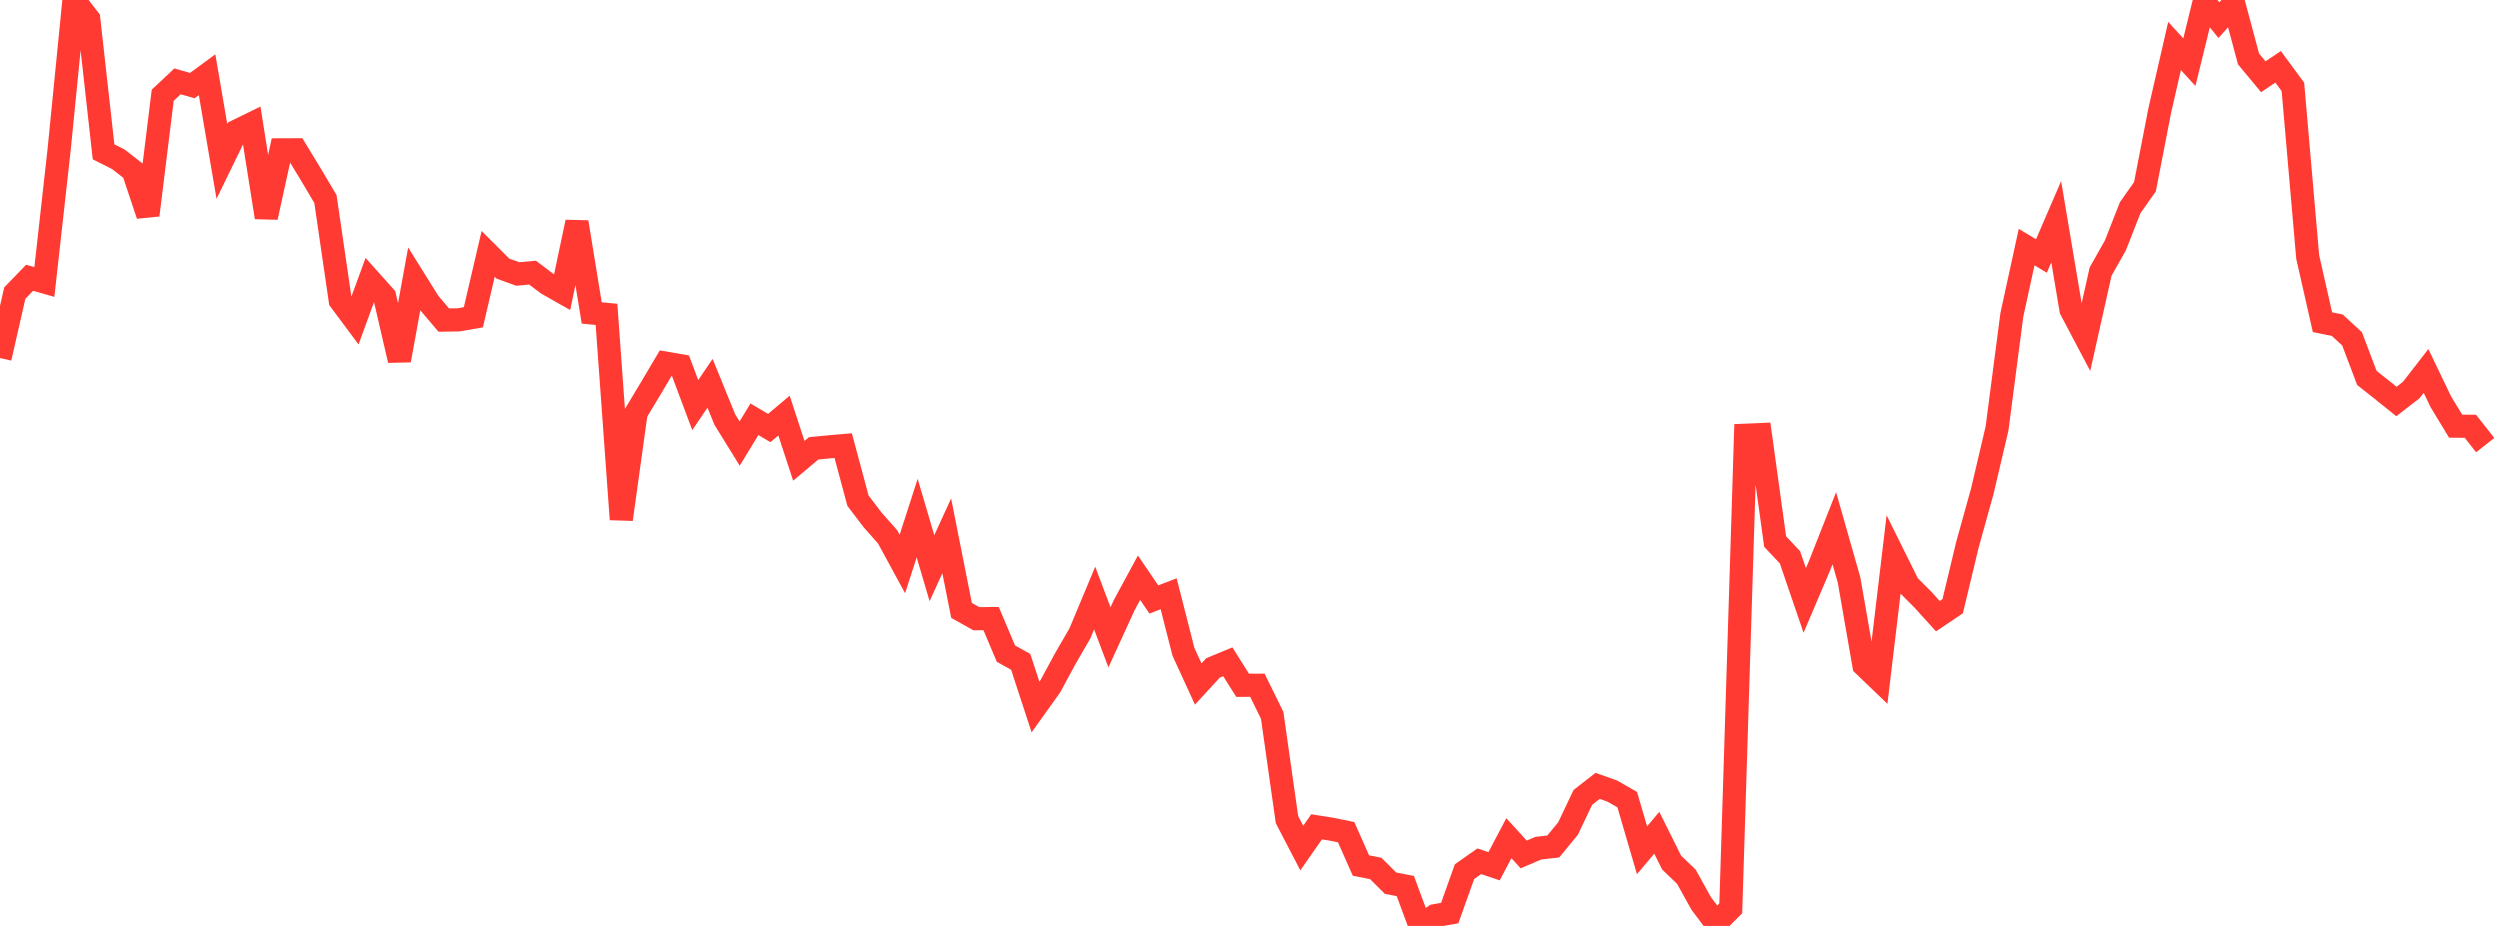 <?xml version="1.0" standalone="no"?>
<!DOCTYPE svg PUBLIC "-//W3C//DTD SVG 1.1//EN" "http://www.w3.org/Graphics/SVG/1.1/DTD/svg11.dtd">

<svg width="135" height="50" viewBox="0 0 135 50" preserveAspectRatio="none" 
  xmlns="http://www.w3.org/2000/svg"
  xmlns:xlink="http://www.w3.org/1999/xlink">


<polyline points="0.0, 19.334 0.799, 15.827 1.598, 15.001 2.396, 15.228 3.195, 8.06 3.994, 0.0 4.793, 1.03 5.592, 8.199 6.391, 8.602 7.189, 9.223 7.988, 11.616 8.787, 5.143 9.586, 4.393 10.385, 4.622 11.183, 4.036 11.982, 8.716 12.781, 7.077 13.58, 6.687 14.379, 11.738 15.178, 8.092 15.976, 8.089 16.775, 9.401 17.574, 10.748 18.373, 16.224 19.172, 17.299 19.97, 15.12 20.769, 16.012 21.568, 19.457 22.367, 15.065 23.166, 16.345 23.964, 17.285 24.763, 17.272 25.562, 17.133 26.361, 13.709 27.16, 14.507 27.959, 14.796 28.757, 14.722 29.556, 15.324 30.355, 15.777 31.154, 11.995 31.953, 16.899 32.751, 16.976 33.55, 28.046 34.349, 22.29 35.148, 20.96 35.947, 19.61 36.746, 19.748 37.544, 21.875 38.343, 20.697 39.142, 22.66 39.941, 23.953 40.74, 22.641 41.538, 23.113 42.337, 22.441 43.136, 24.883 43.935, 24.212 44.734, 24.133 45.533, 24.064 46.331, 27.037 47.13, 28.086 47.929, 28.987 48.728, 30.456 49.527, 27.977 50.325, 30.683 51.124, 28.935 51.923, 32.962 52.722, 33.408 53.521, 33.404 54.32, 35.296 55.118, 35.739 55.917, 38.179 56.716, 37.063 57.515, 35.584 58.314, 34.205 59.112, 32.295 59.911, 34.415 60.71, 32.672 61.509, 31.197 62.308, 32.372 63.107, 32.064 63.905, 35.195 64.704, 36.936 65.503, 36.068 66.302, 35.737 67.101, 37.005 67.899, 37.002 68.698, 38.629 69.497, 44.258 70.296, 45.795 71.095, 44.648 71.893, 44.774 72.692, 44.937 73.491, 46.739 74.29, 46.896 75.089, 47.691 75.888, 47.847 76.686, 50.0 77.485, 49.447 78.284, 49.308 79.083, 47.07 79.882, 46.508 80.68, 46.777 81.479, 45.262 82.278, 46.14 83.077, 45.8 83.876, 45.71 84.675, 44.74 85.473, 43.06 86.272, 42.437 87.071, 42.722 87.87, 43.181 88.669, 45.914 89.467, 44.969 90.266, 46.577 91.065, 47.344 91.864, 48.784 92.663, 49.85 93.462, 49.05 94.26, 23.501 95.059, 23.467 95.858, 29.246 96.657, 30.091 97.456, 32.425 98.254, 30.551 99.053, 28.525 99.852, 31.332 100.651, 35.921 101.45, 36.688 102.249, 29.981 103.047, 31.59 103.846, 32.391 104.645, 33.274 105.444, 32.736 106.243, 29.408 107.041, 26.538 107.84, 23.138 108.639, 17.008 109.438, 13.344 110.237, 13.824 111.036, 11.972 111.834, 16.724 112.633, 18.239 113.432, 14.667 114.231, 13.252 115.03, 11.216 115.828, 10.082 116.627, 5.969 117.426, 2.484 118.225, 3.358 119.024, 0.104 119.822, 1.089 120.621, 0.197 121.42, 3.182 122.219, 4.145 123.018, 3.608 123.817, 4.693 124.615, 13.872 125.414, 17.4 126.213, 17.561 127.012, 18.298 127.811, 20.408 128.609, 21.04 129.408, 21.68 130.207, 21.062 131.006, 20.031 131.805, 21.695 132.604, 23.013 133.402, 23.02 134.201, 24.037" fill="none" stroke="#ff3a33" stroke-width="1.25"/>

</svg>